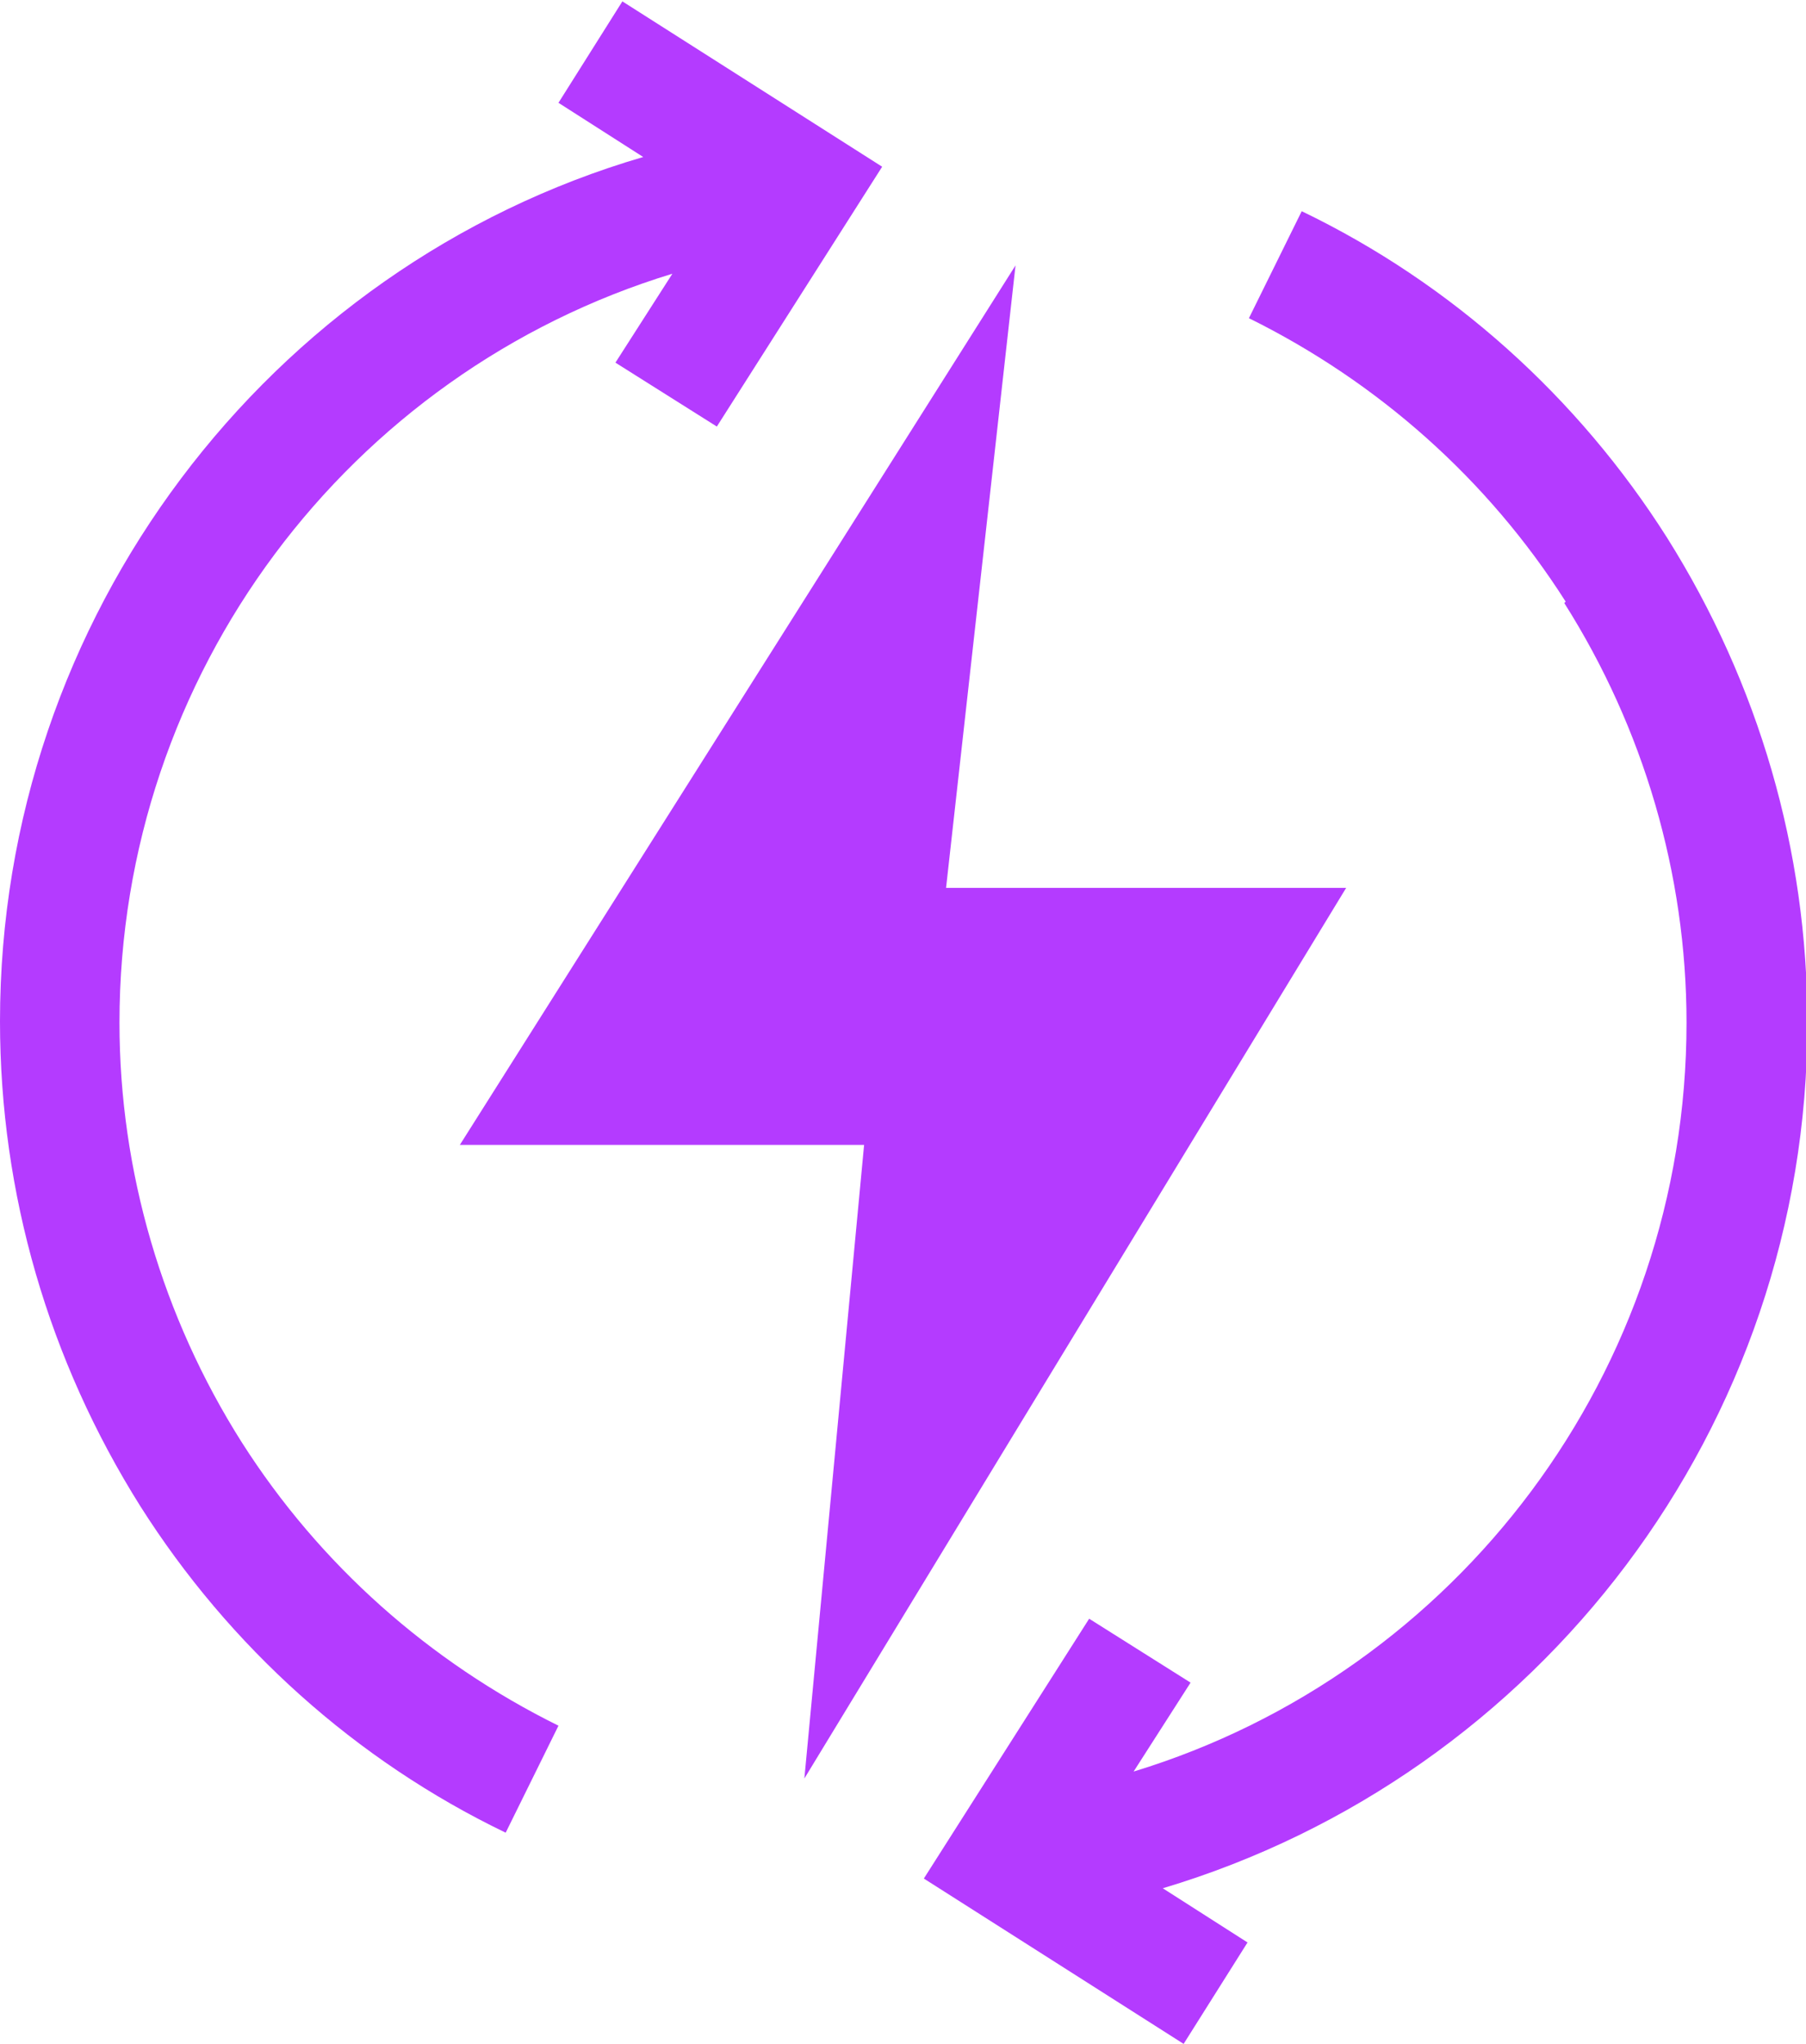 <svg viewBox="0 0 13 14.71" xmlns="http://www.w3.org/2000/svg" data-name="Camada 2" id="Camada_2">
  <defs>
    <style>
      .cls-1 {
        fill: #b43bff;
      }
    </style>
  </defs>
  <g data-name="Camada 1" id="Camada_1-2">
    <g>
      <path d="M11.26,4.34c.57.9.88,1.95.88,3.02,0,2.51-1.65,4.68-3.98,5.39l.41-.64-.73-.46-1.19,1.87,1.87,1.19.46-.73-.61-.39c2.71-.81,4.64-3.32,4.64-6.23,0-1.24-.35-2.44-1.01-3.49-.64-1.01-1.55-1.83-2.63-2.35l-.38.77c.93.46,1.72,1.16,2.28,2.04" class="cls-1"></path>
      <path d="M0,7.35c0,1.24.35,2.44,1.01,3.49.64,1.01,1.55,1.83,2.63,2.35l.38-.77c-.93-.46-1.72-1.16-2.28-2.04-.57-.9-.88-1.95-.88-3.02,0-2.51,1.65-4.68,3.98-5.39l-.41.64.73.46,1.19-1.87-1.87-1.19-.46.73.61.39C1.93,1.92,0,4.44,0,7.35" class="cls-1"></path>
      <polygon points="3.31 8.24 6.22 8.24 5.79 12.8 9.69 6.39 6.81 6.39 7.31 1.91 3.31 8.24" class="cls-1"></polygon>
    </g>
  </g>
</svg>